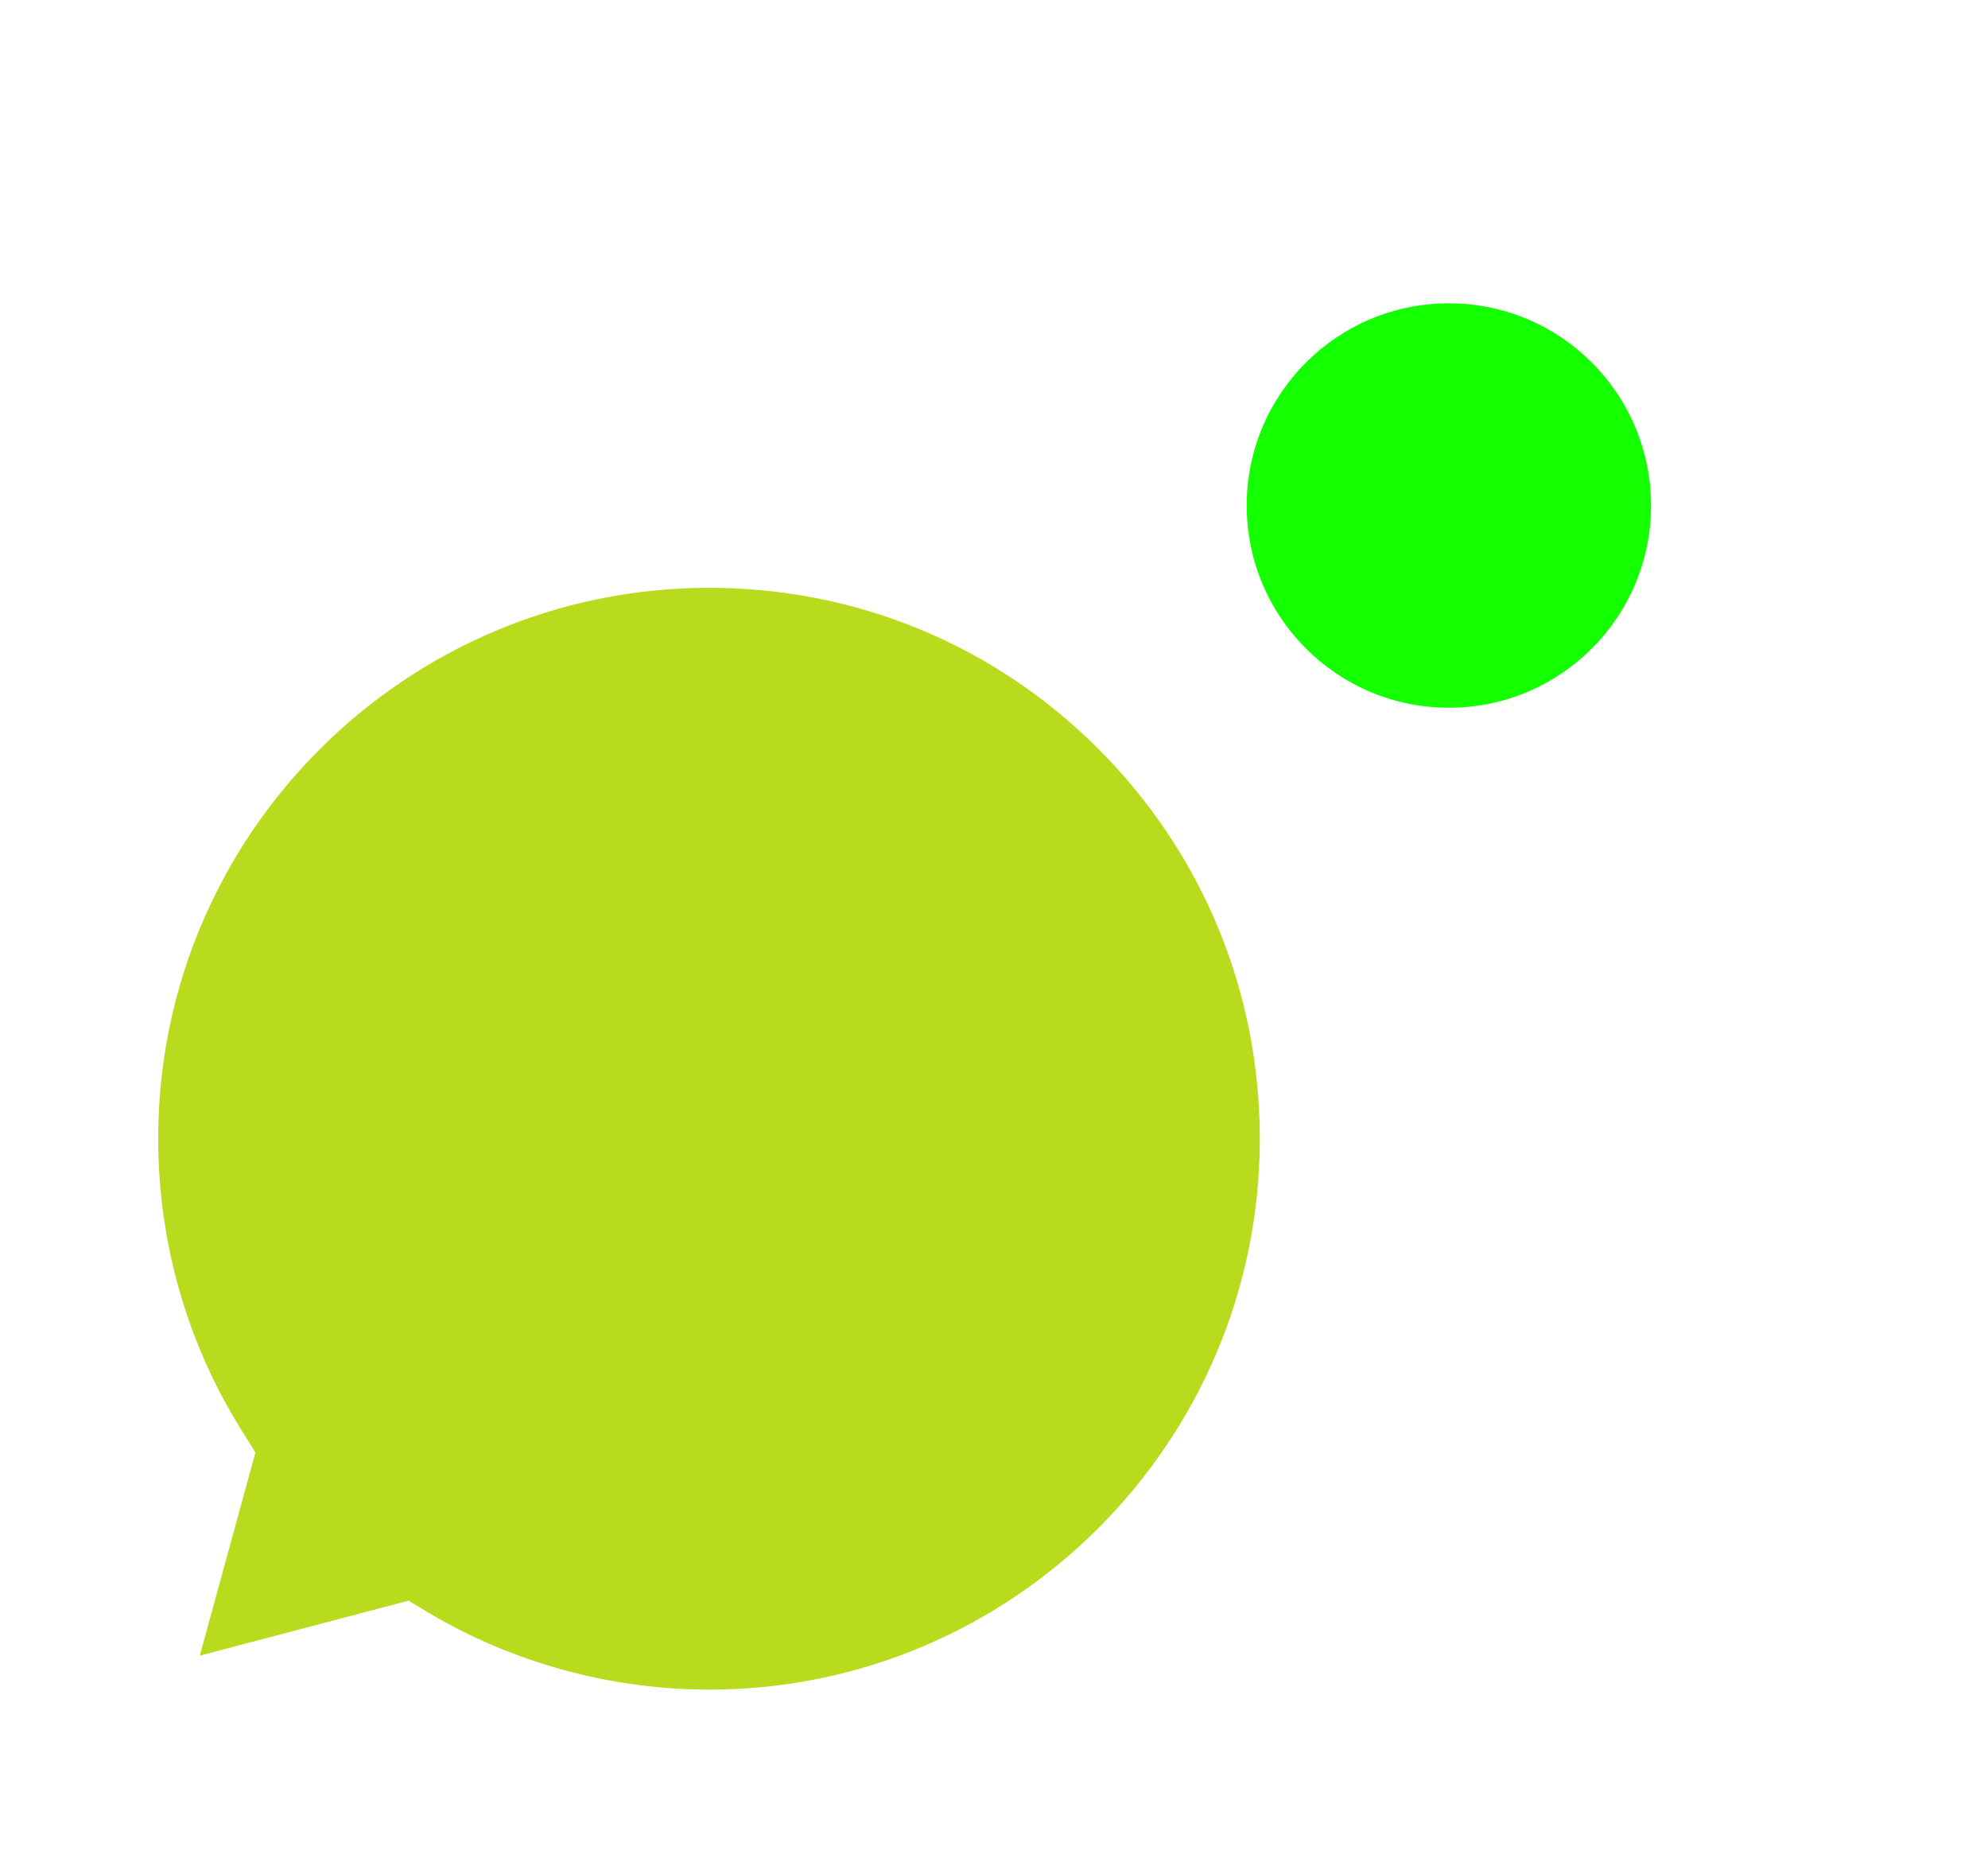 <svg width="59" height="55" viewBox="0 0 59 55" fill="none" xmlns="http://www.w3.org/2000/svg">
<g clip-path="url(#clip0_5902_100077)">
<path d="M1.902 53.108L4.599 43.273C2.94 40.397 2.063 37.124 2.063 33.786C2.063 23.318 10.588 14.803 21.046 14.803C26.129 14.803 30.891 16.783 34.474 20.367C38.058 23.95 40.029 28.722 40.029 33.795C40.029 44.263 31.504 52.779 21.046 52.779H21.036C17.858 52.779 14.737 51.977 11.964 50.468L1.902 53.108Z" fill="#B8DB1D"/>
<path d="M1.215 53.794L4.006 43.61C2.29 40.63 1.375 37.244 1.385 33.783C1.385 22.938 10.211 14.121 21.056 14.121C26.318 14.121 31.26 16.168 34.966 19.883C38.681 23.599 40.728 28.54 40.718 33.793C40.718 44.638 31.892 53.455 21.047 53.455H21.037C17.746 53.455 14.511 52.625 11.635 51.059L1.215 53.794ZM12.126 47.495L12.72 47.853C15.228 49.343 18.105 50.126 21.037 50.135H21.047C30.053 50.135 37.389 42.808 37.389 33.793C37.389 29.426 35.692 25.324 32.608 22.231C29.524 19.138 25.413 17.441 21.047 17.441C12.031 17.441 4.695 24.768 4.695 33.783C4.695 36.867 5.553 39.875 7.194 42.478L7.58 43.1L5.93 49.126L12.126 47.495Z" fill="white"/>
<g filter="url(#filter0_d_5902_100077)">
<circle cx="43" cy="15" r="6" fill="#14FF00"/>
</g>
</g>
<defs>
<filter id="filter0_d_5902_100077" x="27" y="-1" width="32" height="32" filterUnits="userSpaceOnUse" color-interpolation-filters="sRGB">
<feFlood flood-opacity="0" result="BackgroundImageFix"/>
<feColorMatrix in="SourceAlpha" type="matrix" values="0 0 0 0 0 0 0 0 0 0 0 0 0 0 0 0 0 0 127 0" result="hardAlpha"/>
<feOffset/>
<feGaussianBlur stdDeviation="5"/>
<feComposite in2="hardAlpha" operator="out"/>
<feColorMatrix type="matrix" values="0 0 0 0 0.306 0 0 0 0 0.949 0 0 0 0 0.251 0 0 0 0.6 0"/>
<feBlend mode="normal" in2="BackgroundImageFix" result="effect1_dropShadow_5902_100077"/>
<feBlend mode="normal" in="SourceGraphic" in2="effect1_dropShadow_5902_100077" result="shape"/>
</filter>
<clipPath id="clip0_5902_100077">
<rect width="59" height="55" fill="white"/>
</clipPath>
</defs>
</svg>
